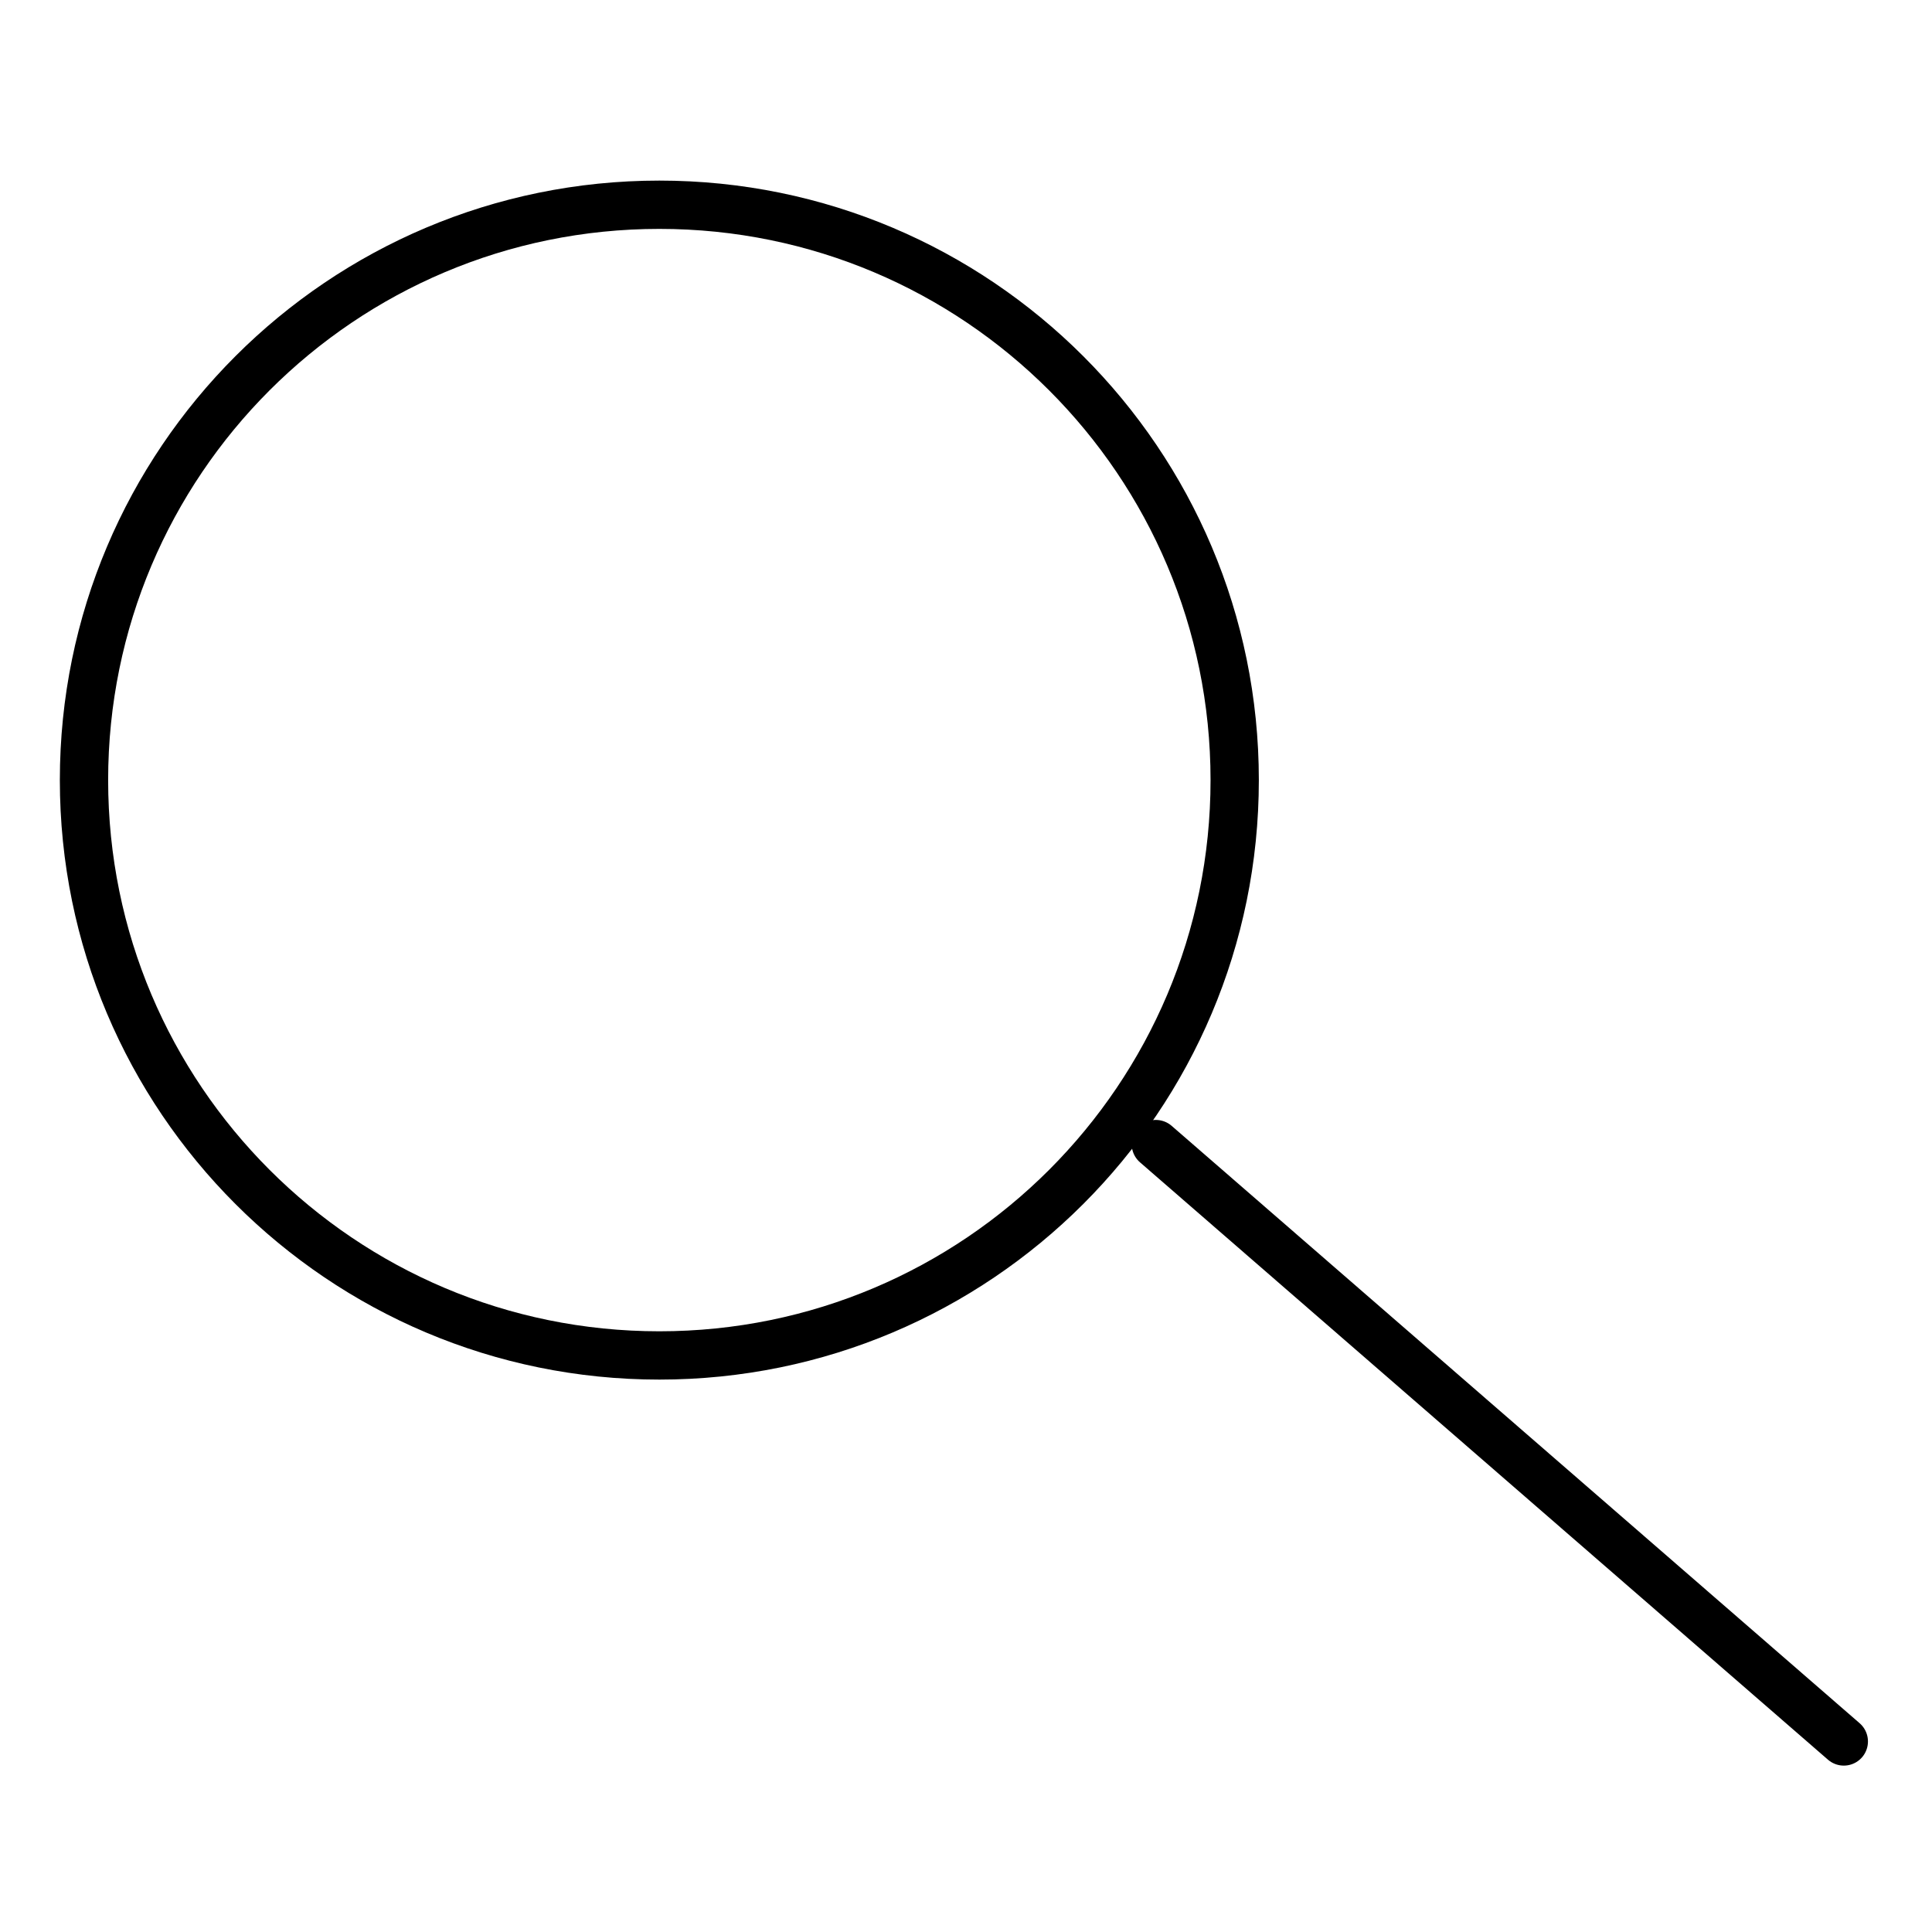 <svg width="40" height="40" viewBox="0 0 40 35" fill="none" xmlns="http://www.w3.org/2000/svg">
<g clip-path="url(#clip0_10_466)">
<path d="M13.651 25.563C20.23 25.563 25.563 20.23 25.563 13.651C25.563 7.072 20.23 1.739 13.651 1.739C7.072 1.739 1.739 7.072 1.739 13.651C1.739 20.23 7.072 25.563 13.651 25.563Z" stroke="black" stroke-miterlimit="10"/>
<path d="M23.93 21.187L38.174 33.555" stroke="black" stroke-linecap="round" stroke-linejoin="round"/>
</g>
<defs>
<clipPath id="clip0_10_466">
<rect width="40" height="34.783" fill="white"/>
</clipPath>
</defs>
</svg>
